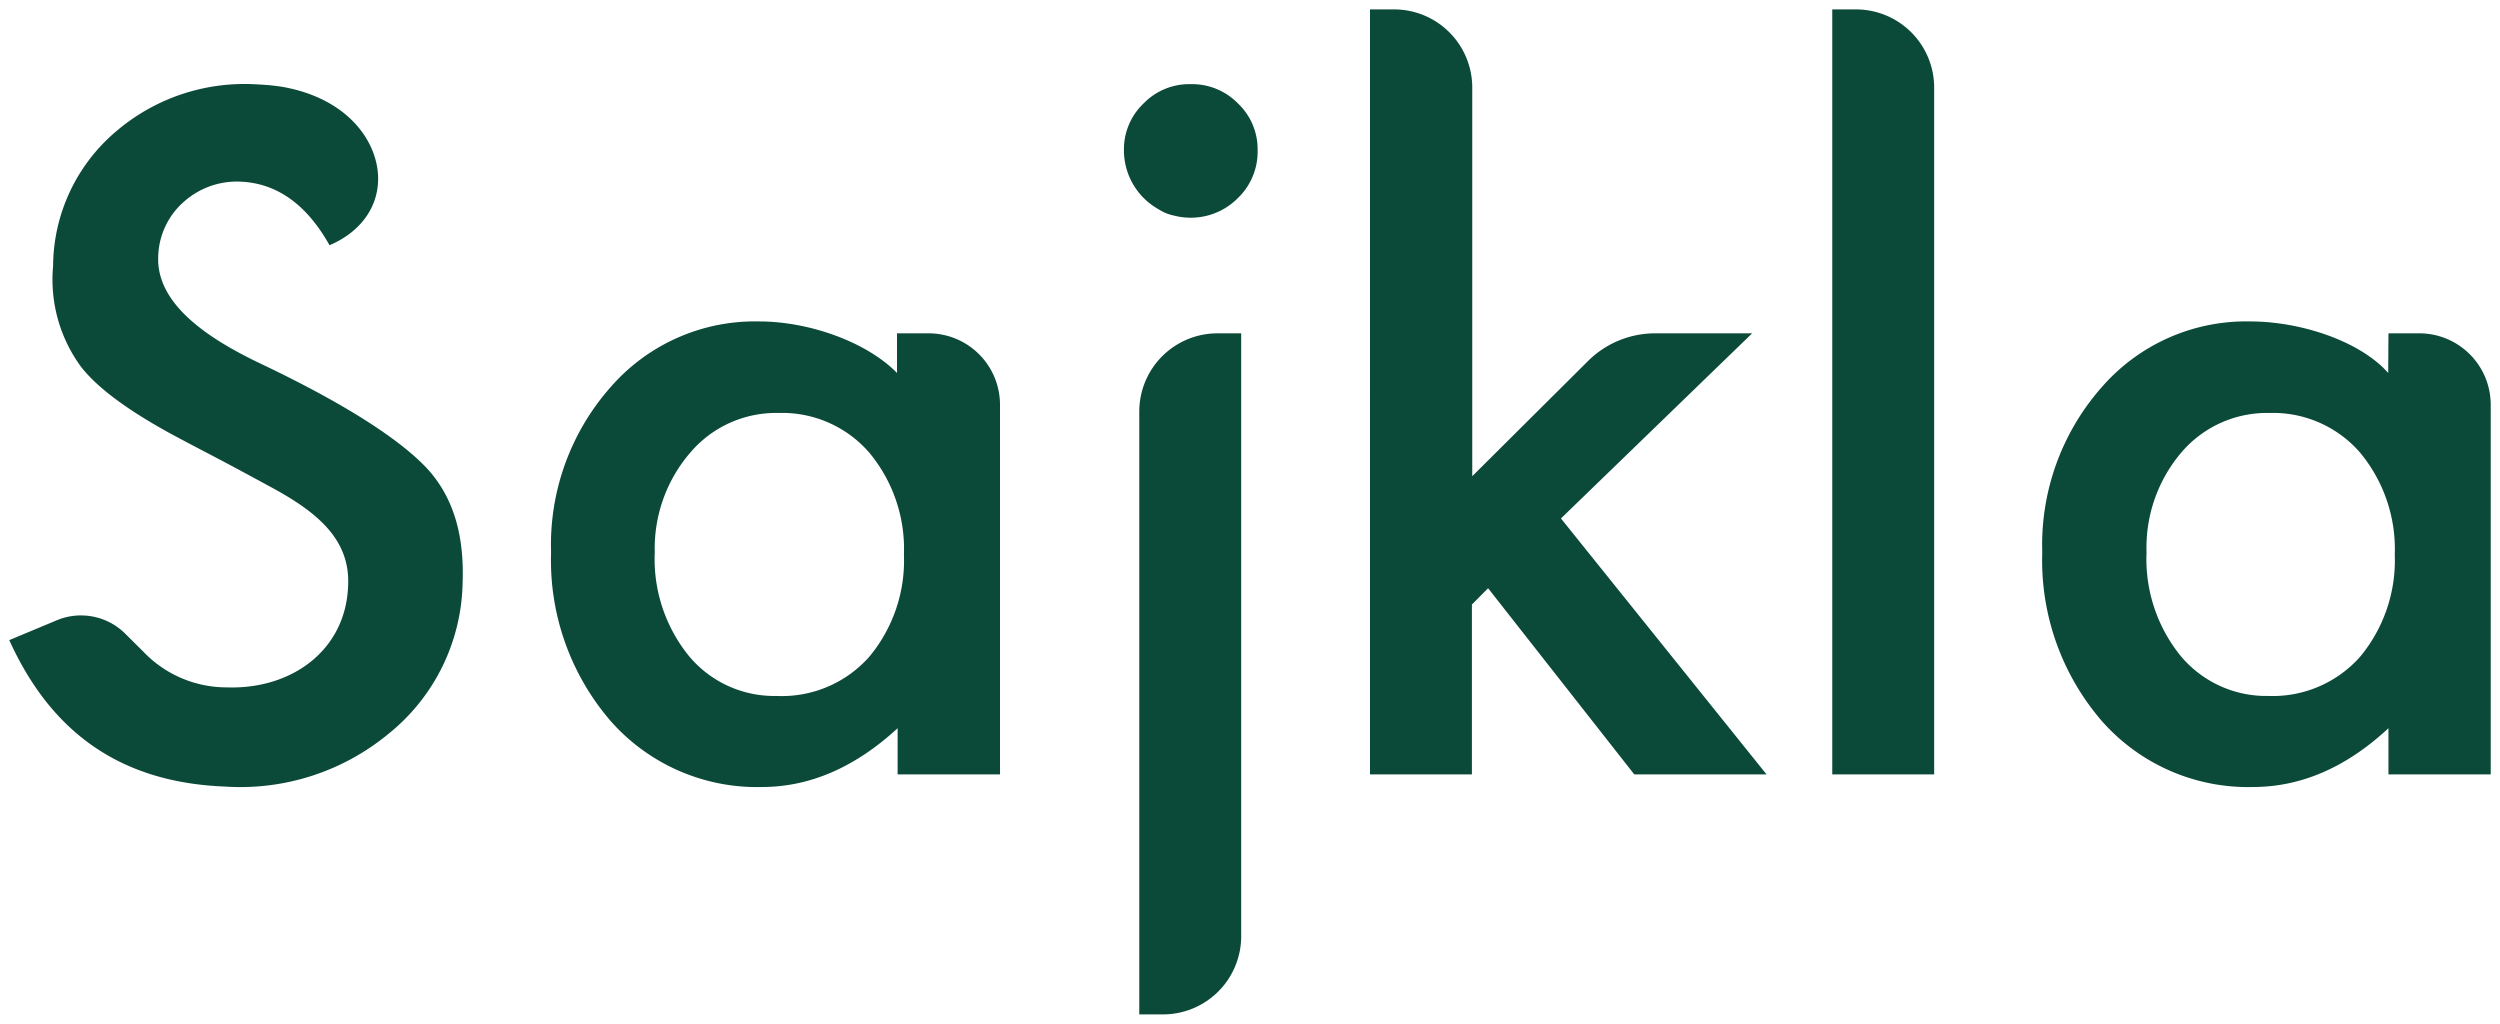 <svg xmlns="http://www.w3.org/2000/svg" viewBox="0 0 210 86"><path d="M75.35 28H78a6 6 0 016 6v31.05h-8.6v-3.88Q70.05 66.1 64 66.11a16.39 16.39 0 01-12.71-5.55 20.68 20.68 0 01-5-14.16 20 20 0 015-13.88A16.07 16.07 0 0163.75 27c4.31 0 9.11 1.78 11.6 4.33zM55 46.4a12.91 12.91 0 002.85 8.68 9.32 9.32 0 007.38 3.38A9.81 9.81 0 0073 55.19a12.61 12.61 0 002.93-8.59A12.64 12.64 0 0073 38a9.67 9.67 0 00-7.61-3.31A9.44 9.44 0 0058 38a12.32 12.32 0 00-3 8.4zm39.41-33.82a5.32 5.32 0 011.64-3.88A5.33 5.33 0 01100 7.07a5.39 5.39 0 014 1.63 5.29 5.29 0 011.64 3.92 5.4 5.4 0 01-1.64 4 5.58 5.58 0 01-5.38 1.49 3.68 3.68 0 01-1.28-.52 5.68 5.68 0 01-2.93-5.01zM104.26 28v50.64a6.57 6.57 0 01-6.56 6.57h-2V34.56a6.57 6.57 0 016.57-6.56zm19.41-20.64V40l9.71-9.66A8 8 0 01139 28h8.18l-16.06 15.55 17.27 21.5h-11.11L125 49.41l-1.36 1.37v14.27h-8.56V.79h2a6.57 6.57 0 016.59 6.57zm38.8 0v57.69h-8.56V.79h2a6.57 6.57 0 016.56 6.57zM200.63 28h2.59a6 6 0 016 6v31.05h-8.59v-3.88q-5.3 4.93-11.38 4.94a16.37 16.37 0 01-12.7-5.55 20.64 20.64 0 01-5-14.16 20 20 0 015-13.88A16.07 16.07 0 01189 27c4.32 0 9.27 1.68 11.61 4.33zm-20.32 18.4a12.91 12.91 0 002.85 8.68 9.36 9.36 0 007.39 3.38 9.81 9.81 0 007.68-3.27 12.66 12.66 0 002.93-8.59 12.69 12.69 0 00-2.93-8.6 9.67 9.67 0 00-7.61-3.31 9.44 9.44 0 00-7.38 3.31 12.32 12.32 0 00-2.93 8.4zM21.63 7.09a19.56 19.56 0 012 .19c5.46.93 8 4.44 8.13 7.51.09 2.55-1.44 4.68-4.08 5.81-1.91-3.42-4.42-5.21-7.46-5.34a6.68 6.68 0 00-4.72 1.64 6.33 6.33 0 00-2.21 4.67c-.17 4.33 5 7.28 8.9 9.12C29.11 34 33.74 37 36 39.49c2.09 2.37 3 5.45 2.86 9.43a16.66 16.66 0 01-6.2 12.7 19.54 19.54 0 01-13.79 4.45C10.3 65.73 4.37 61.7.78 53.77l4-1.67A5.21 5.21 0 017 51.7a5.27 5.27 0 013.51 1.52l1.53 1.52a9.67 9.67 0 007 3c5.46.19 10-3.12 10.2-8.51.21-3.94-2.64-6.24-6.51-8.33-1.09-.59-2.89-1.57-4.26-2.29s-2.74-1.43-4.13-2.18c-3.65-2-6.2-3.88-7.57-5.67a12.37 12.37 0 01-2.31-8.4 14.92 14.92 0 015.16-11.21 16.6 16.6 0 0112-4.06" fill="#0b4938"/></svg>